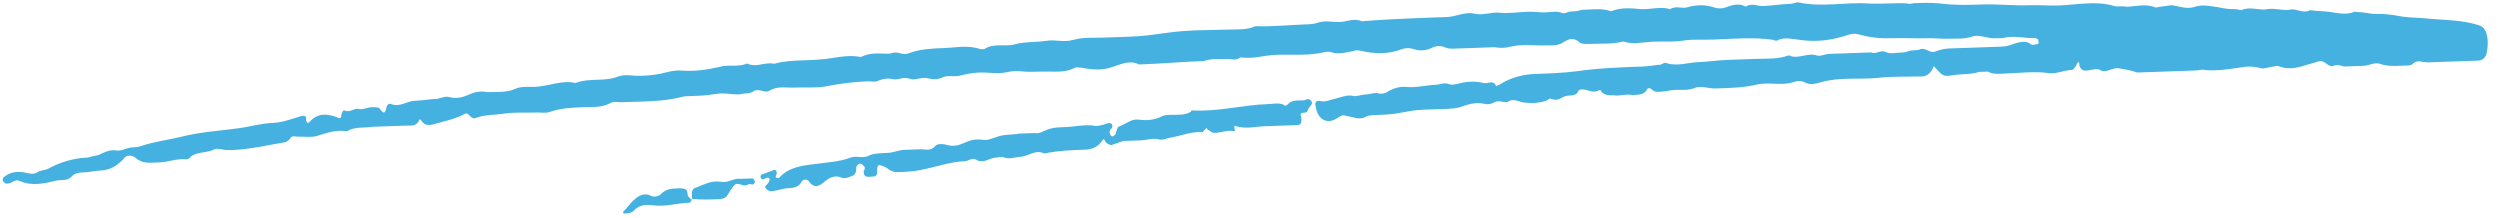 <svg width="172" height="15" viewBox="0 0 172 15" fill="none" xmlns="http://www.w3.org/2000/svg">
<path d="M171.037 2.213C170.944 1.964 170.77 1.801 170.514 1.726C169.322 1.347 168.06 1.391 166.876 1.263C166.2 1.203 165.611 1.223 164.932 1.079C164.509 1.009 164.001 0.943 163.496 0.96C163.075 0.975 162.649 0.821 162.228 0.836C162.144 0.839 161.973 0.761 161.892 0.848C161.309 1.037 160.798 0.886 160.29 0.82C159.782 0.753 159.362 0.768 158.938 0.698C158.442 0.968 158.007 0.562 157.589 0.661C157.087 0.763 156.489 0.531 155.988 0.633C155.402 0.738 154.801 0.422 154.221 0.695C154.137 0.697 153.881 0.622 153.713 0.628C153.377 0.64 152.953 0.57 152.613 0.498C152.106 0.431 151.511 0.284 151.012 0.47C150.429 0.658 149.915 0.424 149.408 0.357L148.569 0.471C148.485 0.474 148.32 0.564 148.233 0.482C147.551 0.254 146.968 0.442 146.295 0.466C146.039 0.391 145.706 0.486 145.45 0.411C144.174 0.035 142.921 0.331 141.659 0.375C140.985 0.399 140.309 0.338 139.636 0.361C138.543 0.4 137.443 0.27 136.349 0.308C135.424 0.34 134.498 0.372 133.483 0.239C132.891 0.176 132.302 0.196 131.713 0.217C131.545 0.223 131.38 0.313 131.208 0.235C130.364 0.18 129.526 0.293 128.597 0.242C126.993 0.129 125.322 0.524 123.709 0.16C123.541 0.165 123.375 0.255 123.207 0.261C122.534 0.285 121.948 0.39 121.275 0.413C120.938 0.425 120.509 0.187 120.097 0.454C119.668 0.216 119.25 0.315 118.751 0.501C118.501 0.594 118.249 0.603 117.994 0.528C117.312 0.299 116.723 0.319 116.056 0.511C115.722 0.607 115.293 0.369 114.881 0.636C114.283 0.404 113.535 0.683 112.859 0.623C112.183 0.562 111.507 0.501 110.842 0.777C110.245 0.546 109.49 0.656 108.817 0.68C108.568 0.773 108.315 0.781 108.063 0.79C107.895 0.796 107.648 0.973 107.477 0.895C107.135 0.738 106.717 0.837 106.296 0.852C105.96 0.864 105.536 0.794 105.115 0.809C104.442 0.832 103.856 0.937 103.18 0.876C102.589 0.813 102.008 1.086 101.414 0.938C100.819 0.79 100.157 1.15 99.569 1.171C97.549 1.242 95.614 1.309 93.682 1.461C93.169 1.226 92.673 1.496 92.168 1.514C91.663 1.531 91.152 1.381 90.653 1.567C90.404 1.66 90.067 1.671 89.731 1.683C88.637 1.721 87.462 1.847 86.365 1.801C85.785 2.074 85.109 2.013 84.436 2.036C83.09 2.083 81.657 2.049 80.233 2.267C79.394 2.381 78.64 2.492 77.799 2.521L75.864 2.588C75.191 2.612 74.514 2.551 73.847 2.743C73.18 2.935 72.582 2.703 71.996 2.808C71.242 2.918 70.482 2.861 69.815 3.052C69.148 3.244 68.379 2.934 67.72 3.378L67.468 3.387C66.615 3.08 65.779 3.278 65.022 3.304C64.181 3.333 63.34 3.363 62.591 3.642C62.342 3.735 62.173 3.74 61.918 3.665C61.747 3.587 61.495 3.596 61.245 3.689C60.572 3.712 59.893 3.567 59.232 3.927C58.553 3.783 57.883 3.89 57.212 3.998C56.542 4.106 55.953 4.126 55.28 4.15C54.607 4.173 53.934 4.197 53.267 4.388C52.588 4.244 52.014 4.685 51.413 4.369C50.749 4.645 50.151 4.413 49.484 4.605C48.649 4.802 47.81 4.916 46.966 4.861C46.374 4.798 45.875 4.983 45.373 5.085C44.871 5.187 44.451 5.202 44.03 5.216C43.525 5.234 43.015 5.083 42.516 5.269C41.602 5.638 40.581 5.337 39.583 5.709C38.648 5.489 37.738 5.942 36.812 5.974C36.392 5.989 35.884 5.922 35.469 6.105C34.889 6.378 34.213 6.317 33.54 6.341C33.2 6.268 32.78 6.283 32.365 6.466C31.95 6.649 31.451 6.835 30.941 6.684C30.685 6.609 30.436 6.702 30.102 6.798C29.597 6.815 29.096 6.917 28.507 6.938C28.002 6.955 27.512 7.394 26.914 7.162C26.743 7.084 26.58 7.258 26.586 7.426C26.511 7.681 26.436 7.937 26.169 7.525C26.078 7.36 25.826 7.368 25.574 7.377C25.237 7.389 24.991 7.566 24.651 7.494C24.396 7.418 24.071 7.767 23.729 7.61C23.557 7.532 23.566 7.784 23.485 7.871C23.494 8.124 23.413 8.211 23.154 8.051C22.473 7.822 21.881 7.759 21.312 8.368C21.15 8.542 21.147 8.458 21.057 8.293C21.051 8.125 21.129 7.954 20.793 7.965C20.126 8.157 19.461 8.433 18.788 8.456C18.031 8.483 17.364 8.675 16.694 8.782C15.269 9 13.839 9.05 12.336 9.44C11.501 9.638 10.579 9.754 9.746 10.036C9.497 10.129 9.244 10.137 9.076 10.143C8.739 10.155 8.328 10.422 7.988 10.35C7.564 10.28 7.234 10.46 6.819 10.643C6.57 10.736 6.317 10.745 6.068 10.838C5.058 10.873 4.141 11.158 3.315 11.608C3.149 11.698 2.897 11.707 2.648 11.8C2.401 11.977 2.233 11.983 1.893 11.91C1.299 11.763 0.71 11.783 0.219 12.222C0.222 12.306 0.141 12.393 0.228 12.474C0.231 12.558 0.315 12.555 0.402 12.636C0.571 12.63 0.655 12.628 0.82 12.538C0.986 12.448 1.151 12.357 1.322 12.436C2.178 12.827 3.014 12.629 3.849 12.432C4.267 12.333 4.609 12.489 4.934 12.141C5.177 11.88 5.514 11.868 5.766 11.859C6.187 11.845 6.521 11.749 6.857 11.737C7.53 11.714 8.026 11.444 8.513 10.921C8.673 10.663 9.009 10.651 9.268 10.811C9.79 11.298 10.292 11.196 10.965 11.172C11.47 11.155 11.969 10.969 12.558 10.948C12.726 10.943 12.897 11.021 13.059 10.847C13.466 10.411 14.229 10.553 14.725 10.283C14.89 10.193 15.061 10.271 15.229 10.265C15.485 10.341 15.737 10.332 15.905 10.326C17.167 10.282 18.421 9.986 19.677 9.773L19.923 9.596C20.08 9.254 20.254 9.416 20.59 9.404C20.927 9.393 21.435 9.459 21.768 9.363C22.435 9.171 23.1 8.896 23.863 9.037C24.44 8.68 25.035 8.828 25.621 8.723L27.976 8.641C28.229 8.632 28.568 8.705 28.809 8.359C28.803 8.191 28.887 8.188 28.974 8.269C29.244 8.765 29.743 8.579 30.077 8.483C30.744 8.292 31.33 8.187 31.991 7.827C32.157 7.737 32.247 7.902 32.334 7.983C32.508 8.146 32.592 8.143 32.676 8.14C33.34 7.864 34.016 7.925 34.687 7.817C35.441 7.706 36.117 7.767 36.874 7.741C37.211 7.729 37.55 7.801 37.799 7.708C38.632 7.427 39.389 7.4 40.23 7.371C40.904 7.347 41.411 7.414 42.073 7.054C42.238 6.964 42.493 7.039 42.661 7.033C44.176 6.98 45.693 7.011 47.112 6.625L47.532 6.61C48.121 6.59 48.626 6.572 49.212 6.467C49.798 6.363 50.309 6.513 50.898 6.493C51.231 6.397 51.571 6.469 51.817 6.292C52.229 6.025 52.58 6.434 52.911 6.254C53.488 5.897 53.999 6.048 54.588 6.027C55.345 6.001 56.105 6.058 56.775 5.951C57.779 5.747 58.786 5.628 59.711 5.595C59.964 5.587 60.219 5.662 60.384 5.572C60.799 5.389 61.136 5.377 61.475 5.45C61.815 5.522 62.142 5.258 62.569 5.411C62.911 5.568 63.323 5.301 63.747 5.37C64.086 5.443 64.425 5.515 64.84 5.332C65.171 5.152 65.597 5.306 66.015 5.207C66.433 5.108 66.851 5.009 67.356 4.991C67.86 4.974 68.284 5.043 68.789 5.026C69.293 5.008 69.708 4.825 70.132 4.895C70.64 4.961 71.144 4.943 71.649 4.926C72.406 4.899 73.254 5.038 73.915 4.678C74.08 4.588 74.251 4.666 74.42 4.661C75.183 4.802 75.859 4.863 76.607 4.584C77.19 4.395 77.77 4.122 78.371 4.438C79.801 4.388 81.313 4.251 82.827 4.199C83.326 4.013 83.918 4.076 84.423 4.059C84.759 4.047 85.017 4.206 85.345 3.942C86.192 4.081 86.941 3.802 87.782 3.773C88.876 3.735 90.06 3.862 91.229 3.568L91.481 3.559C92.079 3.791 92.578 3.605 93.164 3.501C93.329 3.411 93.416 3.492 93.584 3.486C94.519 3.706 95.447 3.758 96.445 3.386C96.694 3.293 96.947 3.284 97.202 3.36C97.629 3.513 98.049 3.498 98.464 3.316C98.795 3.135 99.131 3.124 99.474 3.28C99.645 3.359 99.897 3.35 100.066 3.344L102.842 3.247C103.181 3.319 103.602 3.305 103.936 3.209C104.771 3.011 105.534 3.153 106.376 3.123C106.712 3.112 107.136 3.181 107.548 2.914C107.959 2.647 108.293 2.551 108.728 2.957C108.9 3.035 109.152 3.027 109.404 3.018C110.162 2.991 110.922 3.049 111.673 2.854C112.355 3.083 113.106 2.888 113.779 2.865C114.452 2.841 115.128 2.902 115.798 2.794C116.469 2.687 117.145 2.747 117.818 2.724C119.248 2.674 120.675 2.54 122.03 2.745C122.117 2.826 122.286 2.821 122.367 2.734C122.866 2.548 123.376 2.698 123.968 2.762C124.984 2.895 126.074 2.772 127.156 2.398C127.406 2.305 127.658 2.296 127.914 2.371C128.68 2.597 129.44 2.655 130.197 2.629C131.038 2.599 131.798 2.657 132.556 2.63C133.06 2.613 133.568 2.679 133.989 2.665C134.578 2.644 135.085 2.711 135.669 2.522C136.167 2.336 136.684 2.655 137.273 2.634L137.778 2.617C138.613 2.419 139.295 2.648 140.052 2.621C140.136 2.618 140.139 2.703 140.223 2.7L140.226 2.784C140.316 2.949 140.235 3.036 140.151 3.039C139.983 3.045 139.818 3.135 139.73 3.054C139.382 2.729 138.799 2.918 138.3 3.104C138.051 3.197 137.798 3.205 137.546 3.214L134.096 3.335C133.76 3.346 133.426 3.442 133.177 3.535C132.762 3.718 132.492 3.222 132.077 3.405C131.828 3.498 131.572 3.423 131.323 3.516C131.074 3.609 130.905 3.615 130.653 3.623C130.316 3.635 130.067 3.728 129.724 3.572C129.382 3.415 129.057 3.763 128.715 3.607L125.854 3.707C125.518 3.719 125.271 3.896 125.016 3.82C124.334 3.591 123.679 4.12 123.078 3.804C122.33 4.083 121.654 4.022 120.896 4.048L118.877 4.119C118.204 4.142 117.534 4.25 116.861 4.274C116.104 4.3 115.439 4.576 114.673 4.35C114.586 4.269 114.421 4.359 114.256 4.449C113.919 4.461 113.502 4.559 113.081 4.574C111.566 4.627 109.968 4.683 108.459 4.904C107.537 5.02 106.527 5.056 105.602 5.088C104.845 5.114 104.009 5.312 103.267 5.759C103.185 5.846 103.017 5.852 102.936 5.939C102.75 5.44 102.341 5.791 102.086 5.716C101.491 5.568 100.902 5.589 100.235 5.781C100.067 5.787 99.901 5.877 99.73 5.798C99.388 5.642 99.057 5.822 98.805 5.831C98.132 5.854 97.464 6.046 96.788 5.985C96.281 5.919 95.782 6.105 95.37 6.372C95.12 6.465 94.952 6.471 94.697 6.395C94.444 6.404 94.195 6.497 93.858 6.509C93.69 6.515 93.441 6.608 93.188 6.616C92.678 6.466 92.182 6.736 91.68 6.838C91.346 6.933 91.097 7.026 90.841 6.951C90.586 6.876 90.424 7.05 90.517 7.299C90.633 8.222 91.321 8.619 92.06 8.088C92.307 7.911 92.475 7.905 92.646 7.983C93.154 8.05 93.499 8.29 93.996 8.02C94.161 7.93 94.413 7.921 94.666 7.913C95.254 7.892 95.759 7.874 96.261 7.773C96.847 7.668 97.349 7.566 97.938 7.546L99.537 7.49C99.789 7.481 100.125 7.469 100.459 7.373C100.958 7.187 101.541 6.999 102.136 7.146C102.391 7.222 102.641 7.129 102.806 7.039C103.137 6.859 103.482 7.099 103.731 7.006C104.143 6.739 104.404 6.983 104.828 7.052C105.336 7.119 105.925 7.098 106.424 6.912C106.505 6.825 106.67 6.735 106.757 6.816C107.184 6.97 107.427 6.709 107.677 6.616C108.01 6.52 108.437 6.674 108.591 6.247C108.672 6.16 108.756 6.157 108.84 6.154C109.261 6.139 109.609 6.464 110.021 6.197L110.105 6.194C110.375 6.69 110.874 6.504 111.213 6.577C111.634 6.562 111.968 6.466 112.307 6.538C112.728 6.524 113.148 6.509 113.305 6.167C113.383 5.995 113.554 6.074 113.641 6.155C113.903 6.399 114.152 6.306 114.405 6.297C114.657 6.288 114.906 6.195 115.243 6.183C115.664 6.169 116.171 6.235 116.586 6.052C117.085 5.866 117.515 6.104 118.019 6.086L118.44 6.072C119.281 6.042 120.039 6.016 120.874 5.818C121.709 5.62 122.562 5.928 123.395 5.646C123.644 5.553 123.981 5.541 124.239 5.701C124.582 5.857 124.915 5.761 125.249 5.665C126.583 5.282 127.938 5.487 129.197 5.359C130.12 5.243 131.132 5.291 132.058 5.259C132.566 5.326 132.89 4.977 133.044 4.551C133.656 5.203 133.659 5.287 134.329 5.18C134.915 5.075 135.591 5.136 136.174 4.947L136.763 4.926C137.193 5.164 137.695 5.062 138.199 5.045C139.125 5.012 140.047 4.896 140.979 5.032C141.487 5.098 141.983 4.828 142.571 4.808C142.656 4.805 142.734 4.634 142.815 4.547C143.05 4.033 143.062 4.369 143.067 4.538C143.16 4.787 143.332 4.865 143.5 4.86C143.836 4.848 144.251 4.665 144.509 4.824C144.855 5.065 145.345 4.627 145.769 4.696C146.192 4.766 146.616 4.835 147.042 4.989L147.463 4.974C148.304 4.944 149.061 4.918 149.903 4.889L151.081 4.848C151.333 4.839 151.498 4.749 151.754 4.824C152.514 4.882 153.268 4.771 154.022 4.661C154.524 4.559 155.029 4.541 155.54 4.692C155.795 4.767 156.126 4.587 156.462 4.575C156.546 4.572 156.628 4.485 156.799 4.564C157.396 4.795 157.982 4.691 158.566 4.502L159.566 4.214C159.984 4.115 160.173 4.698 160.588 4.516C160.837 4.423 161.008 4.501 161.264 4.576L162.61 4.529C163.03 4.514 163.358 4.25 163.785 4.404C164.211 4.557 164.716 4.54 165.137 4.525L165.557 4.51C165.726 4.505 165.894 4.499 165.975 4.412C166.3 4.063 166.645 4.304 167.066 4.289L170.515 4.169C170.768 4.16 171.014 3.983 171.087 3.643C171.156 3.22 171.223 2.712 171.037 2.213ZM89.661 6.908C89.24 6.923 88.9 6.85 88.576 7.199C88.495 7.286 88.326 7.292 88.323 7.208C87.981 7.051 87.563 7.15 87.227 7.162C85.46 7.223 83.792 7.703 82.019 7.596C82.019 7.596 81.935 7.599 81.938 7.683C81.526 7.95 81.018 7.884 80.598 7.898C80.345 7.907 80.093 7.916 79.928 8.006C79.432 8.276 78.843 8.297 78.335 8.23C77.827 8.164 77.502 8.512 77.004 8.698C76.919 8.701 76.841 8.872 76.844 8.956C76.763 9.043 76.769 9.211 76.769 9.211C76.688 9.299 76.606 9.386 76.522 9.389C76.351 9.31 76.345 9.142 76.342 9.058C76.339 8.974 76.421 8.887 76.502 8.8C76.577 8.544 76.49 8.463 76.237 8.472C75.988 8.565 75.654 8.661 75.402 8.67C74.723 8.525 73.972 8.72 73.299 8.743C72.878 8.758 72.541 8.769 72.208 8.865C71.874 8.961 71.547 9.225 71.207 9.153L70.113 9.191C69.612 9.293 69.104 9.226 68.605 9.412C68.271 9.508 67.941 9.688 67.601 9.616C67.094 9.549 66.76 9.645 66.345 9.828C65.93 10.011 65.597 10.107 65.086 9.956C64.831 9.881 64.41 9.896 64.332 10.067C64.007 10.415 63.665 10.259 63.328 10.271L62.234 10.309C61.814 10.323 61.483 10.503 61.062 10.518C60.557 10.536 60.053 10.553 59.722 10.733C59.307 10.916 58.878 10.679 58.463 10.862C57.715 11.14 56.873 11.17 56.119 11.28C55.112 11.4 54.274 11.513 53.624 12.21C53.627 12.294 53.456 12.216 53.372 12.219C53.369 12.134 53.366 12.05 53.447 11.963C53.438 11.711 53.352 11.63 53.186 11.72L52.438 11.999C52.354 12.002 52.275 12.173 52.362 12.254C52.365 12.338 52.45 12.335 52.534 12.332C52.699 12.242 52.864 12.152 52.954 12.318C52.957 12.402 52.879 12.573 52.798 12.66C52.717 12.747 52.551 12.837 52.725 12.999C52.812 13.081 52.9 13.162 53.068 13.156C53.404 13.144 53.819 12.961 54.24 12.947C54.66 12.932 54.994 12.836 55.151 12.493C55.229 12.322 55.565 12.31 55.655 12.476C55.922 12.888 56.259 12.876 56.587 12.612C56.996 12.261 57.407 11.993 57.921 12.228C58.092 12.306 58.342 12.214 58.591 12.121C58.841 12.028 58.919 11.857 58.907 11.52C58.904 11.436 59.067 11.262 59.151 11.259C59.319 11.253 59.409 11.418 59.496 11.499C59.499 11.584 59.502 11.668 59.421 11.755C59.433 12.091 59.52 12.172 59.772 12.164C60.277 12.146 60.361 12.143 60.346 11.722C60.337 11.47 60.416 11.299 60.587 11.377C60.842 11.452 61.014 11.531 61.188 11.693C61.359 11.771 61.53 11.85 61.698 11.844C62.287 11.823 62.792 11.806 63.294 11.704C64.382 11.497 65.38 11.126 66.389 11.09C66.642 11.081 66.885 10.82 67.143 10.98C67.66 11.299 68.066 10.863 68.487 10.848C68.655 10.843 68.904 10.75 69.076 10.828C69.502 10.982 69.833 10.802 70.169 10.79C70.758 10.769 71.245 10.247 71.846 10.563C72.766 10.362 73.775 10.327 74.701 10.294C75.121 10.28 75.536 10.097 75.777 9.752C76.017 9.406 75.942 9.662 76.116 9.824C76.203 9.905 76.374 9.983 76.459 9.98L77.291 9.699L78.469 9.658C78.89 9.643 79.389 9.457 79.815 9.611C79.983 9.605 80.152 9.599 80.317 9.509C81.155 9.395 81.901 9.032 82.745 9.087L82.907 8.913C82.989 8.826 82.986 8.742 83.076 8.907C83.247 8.985 83.337 9.151 83.589 9.142C84.01 9.127 84.425 8.944 84.849 9.014C84.936 9.095 85.014 8.924 84.927 8.842C84.924 8.758 84.918 8.59 85.005 8.671C85.687 8.9 86.354 8.708 87.027 8.685L89.215 8.608C89.551 8.597 89.545 8.428 89.534 8.092C89.441 7.842 89.438 7.758 89.774 7.747C89.942 7.741 89.939 7.657 90.018 7.485C90.096 7.314 90.427 7.134 90.165 6.89C89.991 6.728 89.829 6.902 89.661 6.908ZM51.773 12.274L50.932 12.304C50.509 12.234 50.1 12.586 49.676 12.516C48.913 12.374 48.42 12.729 47.837 12.917C47.587 13.01 47.596 13.263 47.605 13.515L47.611 13.683C48.203 13.747 48.876 13.723 49.465 13.703C49.717 13.694 49.967 13.601 50.045 13.43C50.204 13.172 50.364 12.913 50.526 12.739C50.77 12.478 51.121 12.887 51.452 12.707C51.533 12.62 51.704 12.698 51.788 12.695C51.872 12.692 51.951 12.521 51.948 12.437C51.864 12.44 51.858 12.271 51.773 12.274ZM47.167 13.025C46.996 12.947 46.827 12.953 46.659 12.959C46.238 12.973 45.818 12.988 45.493 13.336C45.331 13.51 44.997 13.606 44.739 13.447C44.396 13.29 44.063 13.386 43.735 13.65C43.407 13.914 43.41 13.998 42.923 14.521C42.842 14.608 42.842 14.608 42.929 14.689C43.181 14.68 43.434 14.672 43.596 14.498C43.921 14.149 44.339 14.05 44.846 14.117C45.694 14.256 46.61 13.971 47.452 13.942C47.536 13.939 47.53 13.77 47.614 13.768L47.353 13.524C47.263 13.359 47.338 13.103 47.167 13.025Z" fill="#45B1E0"/>
</svg>
